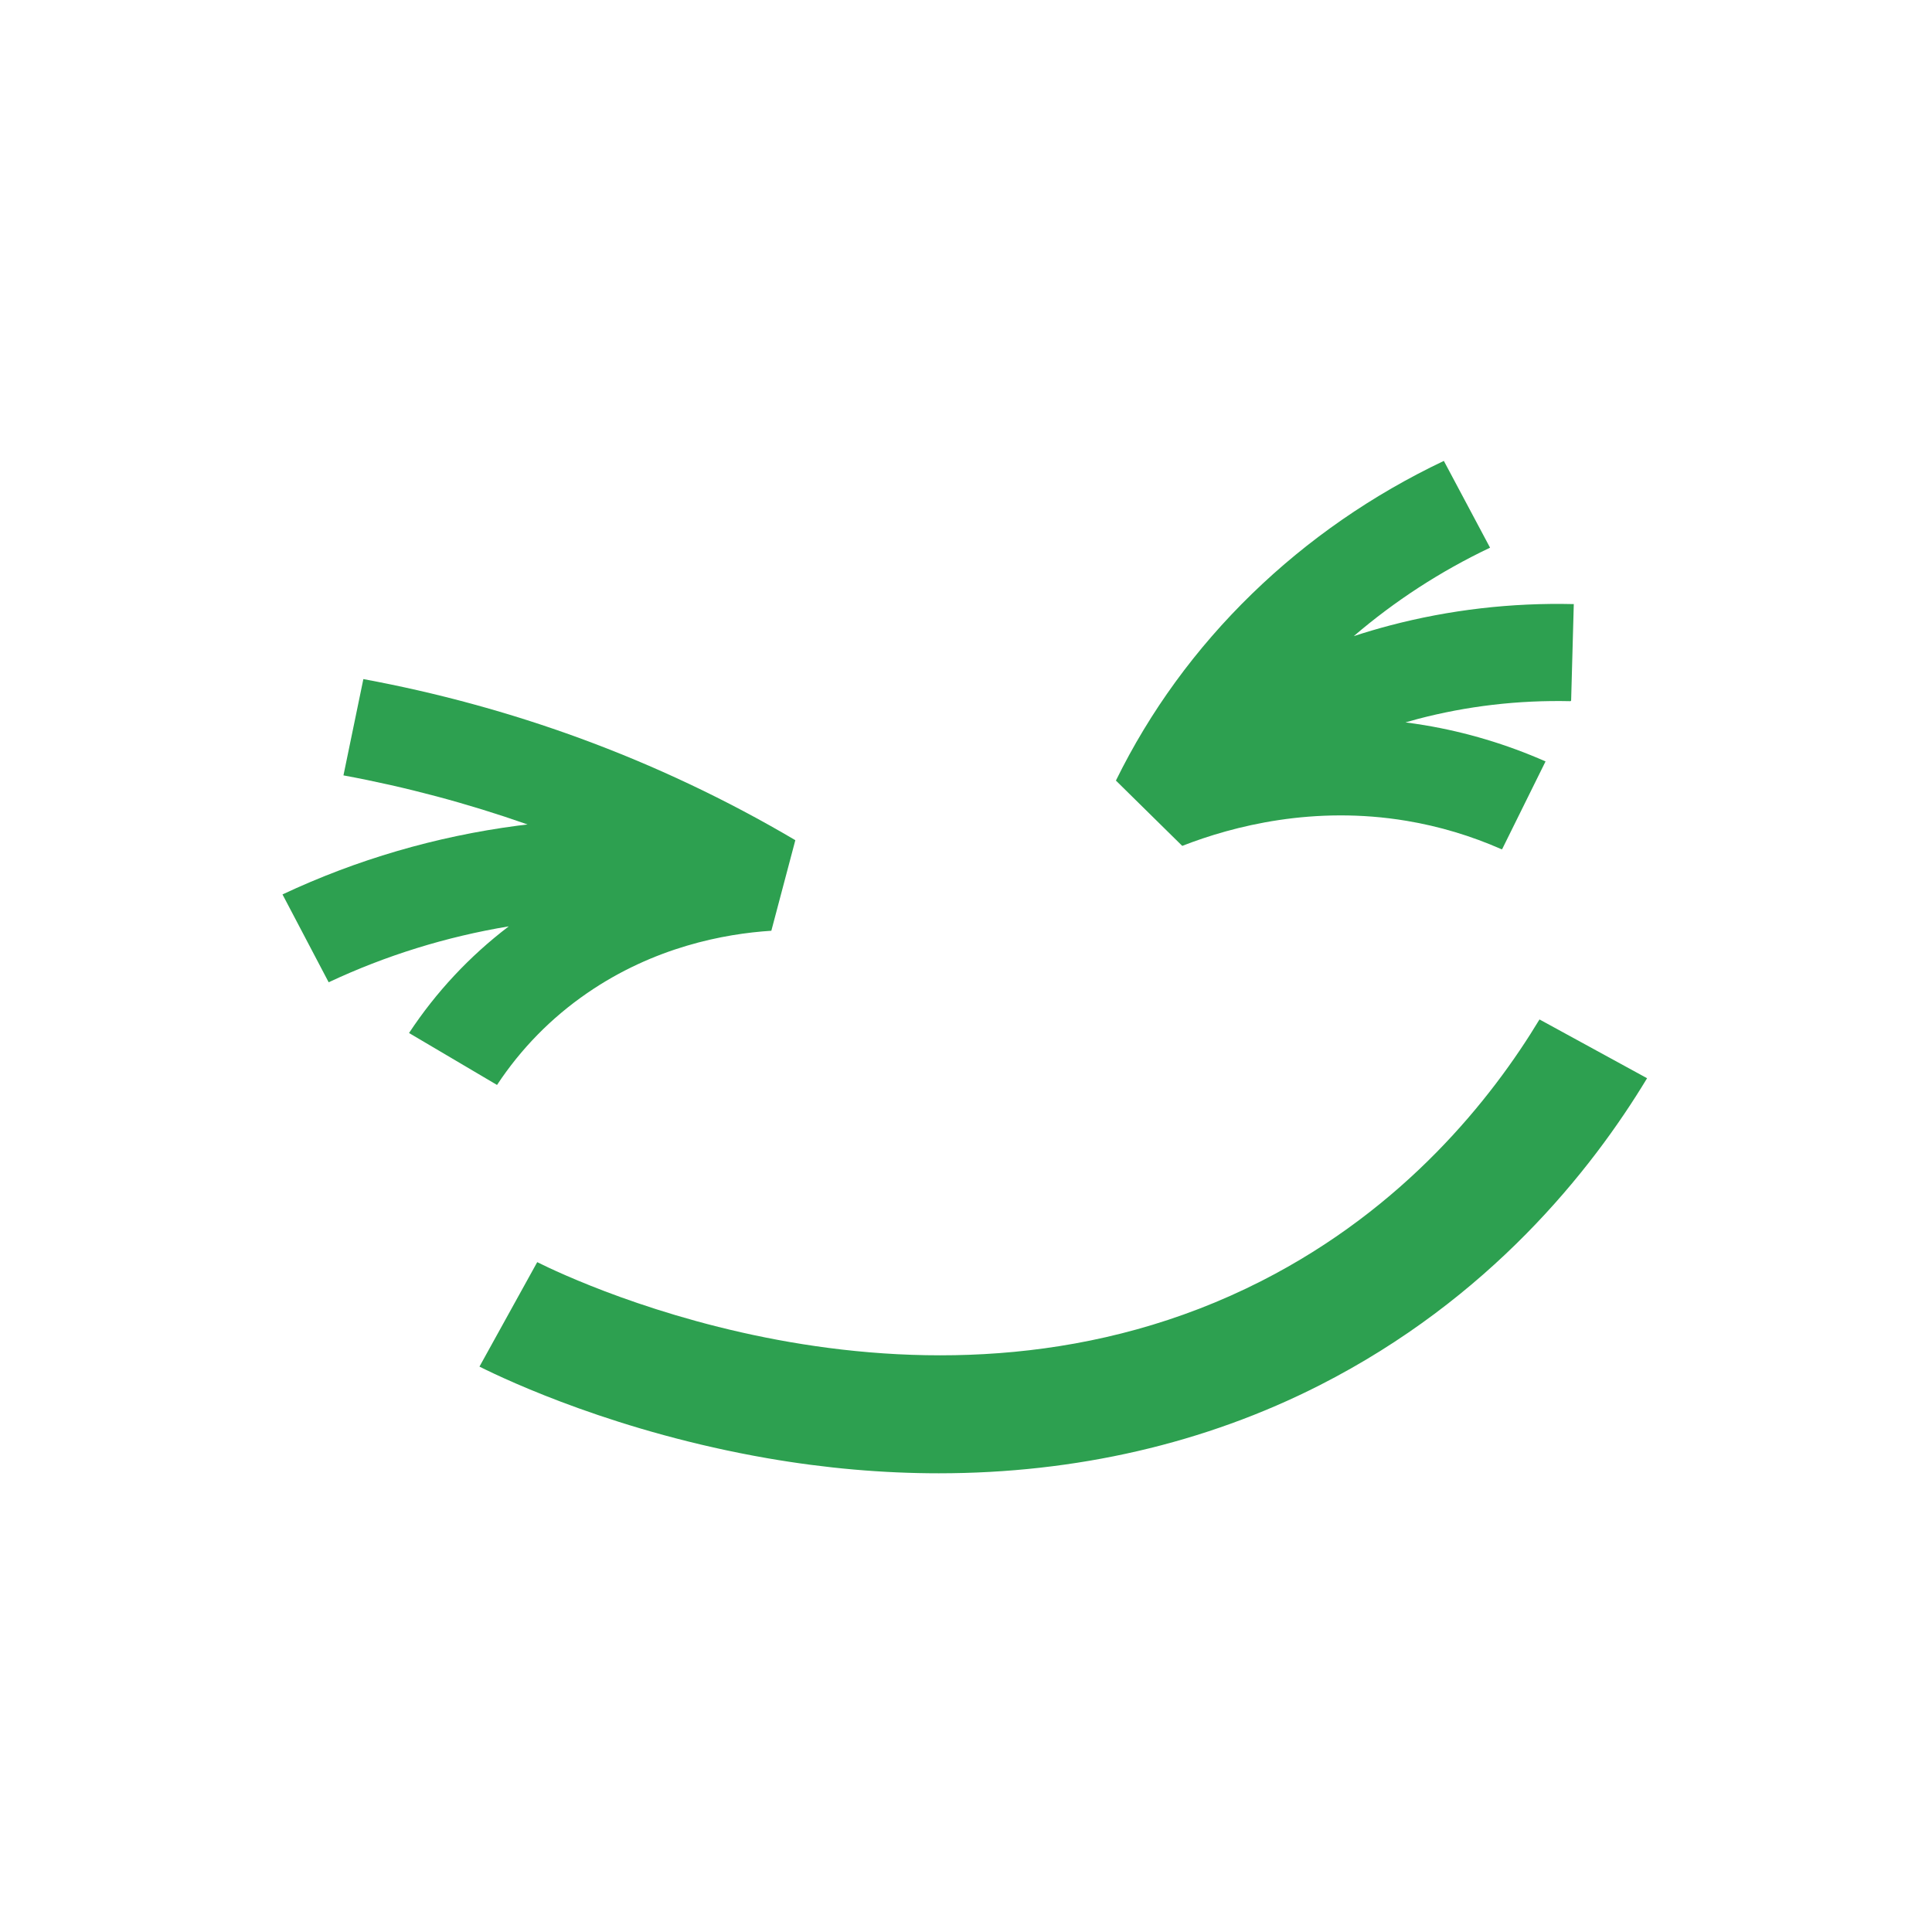 <svg width="636" height="636" viewBox="0 0 636 636" fill="none" xmlns="http://www.w3.org/2000/svg">
<path d="M506.803 335.602C506.795 335.598 506.786 335.6 506.781 335.607C491.078 361.623 462.45 397.676 415.225 421.709C306.388 477.094 189.845 421.991 176.859 415.494C176.853 415.491 176.847 415.494 176.844 415.499L157.838 449.875C157.836 449.877 157.837 449.881 157.84 449.882C167.685 454.81 203.591 471.527 252.601 480.035C271.71 483.352 290.574 484.998 309.049 484.998C354.054 484.998 396.682 475.216 434.49 455.974C490.235 427.603 523.826 385.397 542.189 354.975C542.199 354.959 542.193 354.938 542.176 354.929L506.803 335.602Z" fill="#2DA050"/>
<path d="M163.628 357.143C171.501 345.219 181.475 335.05 193.288 326.922C215.34 311.745 238.431 307.383 253.92 306.397L261.81 276.611C261.814 276.596 261.807 276.58 261.794 276.572C239.323 263.298 215.408 251.987 190.714 242.954C167.739 234.551 143.824 228.023 119.635 223.555C119.625 223.553 119.615 223.56 119.613 223.569L113.064 255.252C133.651 259.054 154.007 264.495 173.673 271.409C172.581 271.538 171.487 271.662 170.396 271.807C143.442 275.357 117.404 282.971 92.996 294.439L108.18 323.329C108.19 323.347 108.212 323.354 108.23 323.345C127.009 314.528 146.906 308.365 167.479 304.949C154.585 314.768 143.563 326.554 134.654 340.057C134.655 340.06 134.655 340.061 134.656 340.064L163.6 357.148C163.609 357.154 163.622 357.151 163.628 357.143Z" fill="#2DA050"/>
<path d="M389.183 278.459C406.031 271.881 432.52 265.111 463.042 270.214C473.755 272.003 484.27 275.147 494.284 279.561C494.376 279.602 494.484 279.565 494.527 279.478L508.778 250.663C508.776 250.658 508.775 250.656 508.773 250.651C496.021 245.026 482.627 241.014 468.947 238.727C466.837 238.373 464.745 238.074 462.668 237.807C463.989 237.426 465.31 237.049 466.639 236.7C482.9 232.418 499.802 230.442 516.896 230.821C517.064 230.825 517.205 230.699 517.209 230.541L518.079 198.868C518.078 198.867 518.077 198.866 518.075 198.864C497.517 198.371 477.148 200.738 457.544 205.898C453.546 206.95 449.577 208.122 445.645 209.411C459.131 197.858 474.153 188.075 490.493 180.306C490.506 180.3 490.511 180.285 490.505 180.272L475.304 151.727C451.786 162.899 430.556 177.597 412.212 195.411C393.649 213.436 378.554 234.141 367.352 256.952C367.35 256.956 367.351 256.961 367.354 256.964L389.183 278.459Z" fill="#2DA050"/>
</svg>
